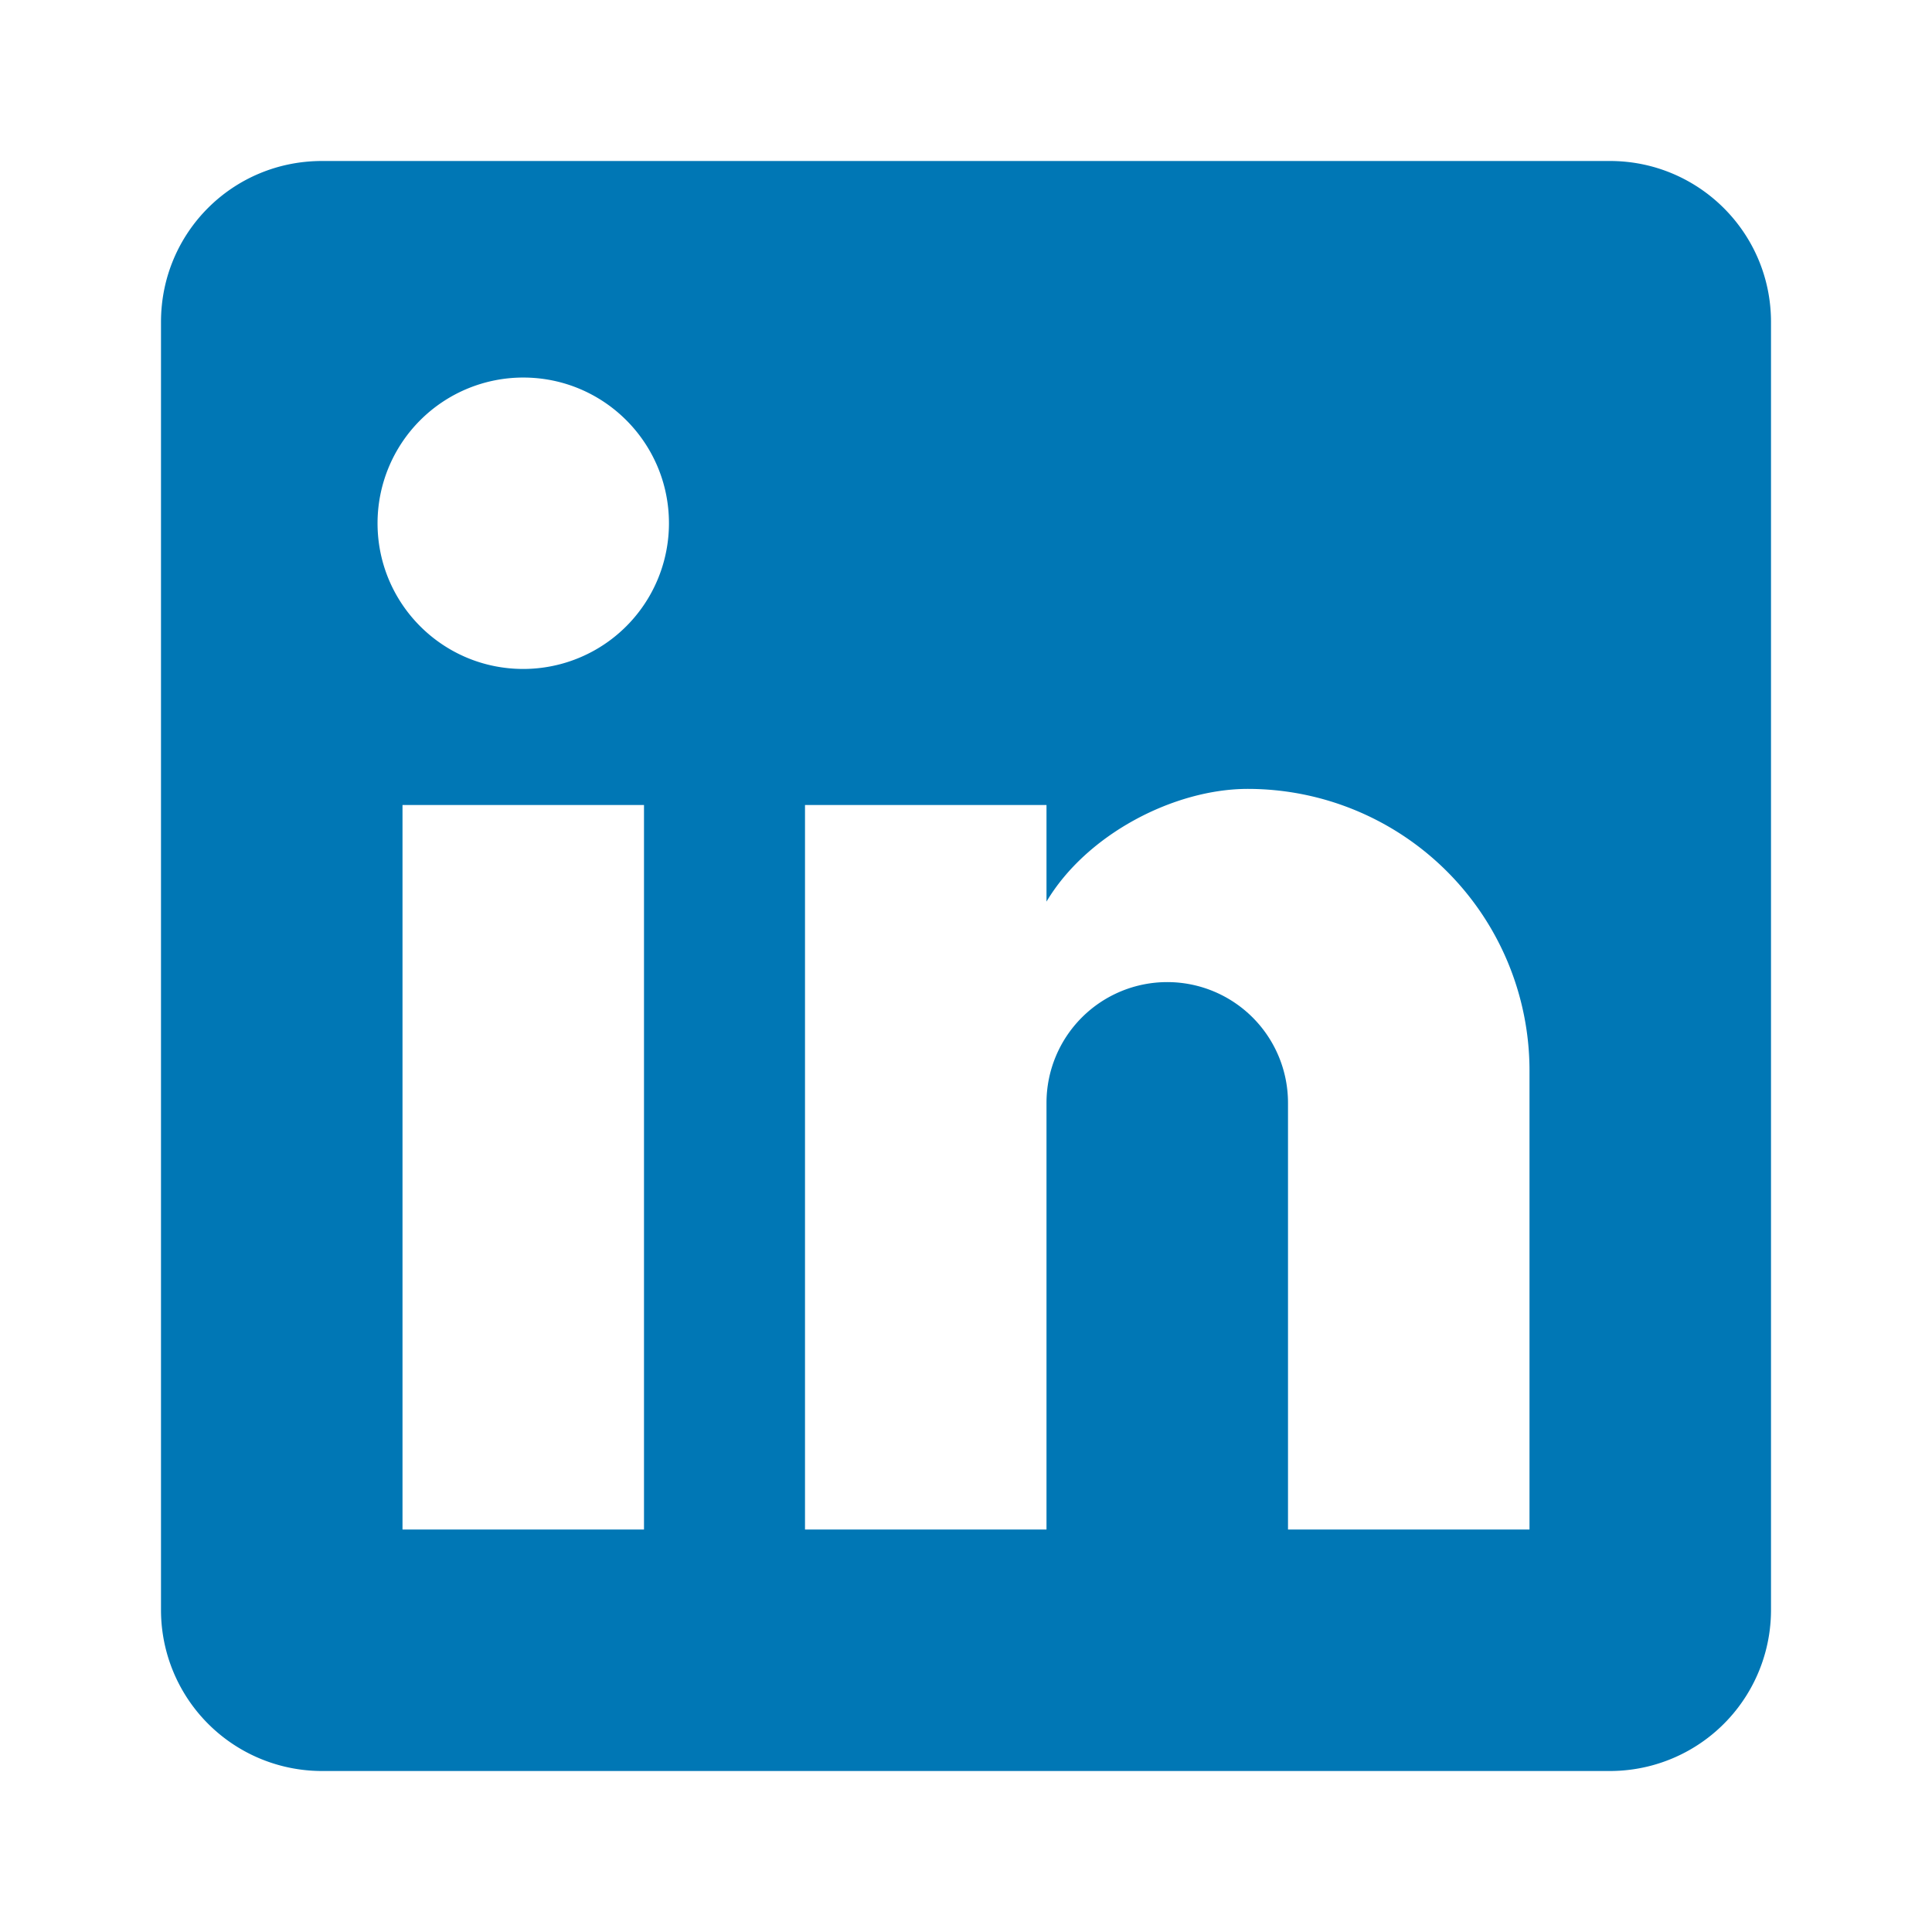 <?xml version="1.0" encoding="UTF-8"?><!DOCTYPE svg PUBLIC "-//W3C//DTD SVG 1.1//EN" "http://www.w3.org/Graphics/SVG/1.1/DTD/svg11.dtd"><svg xmlns="http://www.w3.org/2000/svg" xmlns:xlink="http://www.w3.org/1999/xlink" version="1.1" width="24" height="24" viewBox="0 0 24 24"><path fill="#0077b5" d="M19,19H16V13.7A1.5,1.5 0 0,0 14.5,12.2A1.5,1.5 0 0,0 13,13.7V19H10V10H13V11.2C13.5,10.36 14.59,9.8 15.5,9.8A3.5,3.5 0 0,1 19,13.3M6.5,8.31C5.5,8.31 4.69,7.5 4.69,6.5A1.81,1.81 0 0,1 6.5,4.69C7.5,4.69 8.31,5.5 8.31,6.5A1.81,1.81 0 0,1 6.5,8.31M8,19H5V10H8M20,2H4C2.89,2 2,2.89 2,4V20A2,2 0 0,0 4,22H20A2,2 0 0,0 22,20V4C22,2.89 21.1,2 20,2Z" /></svg>